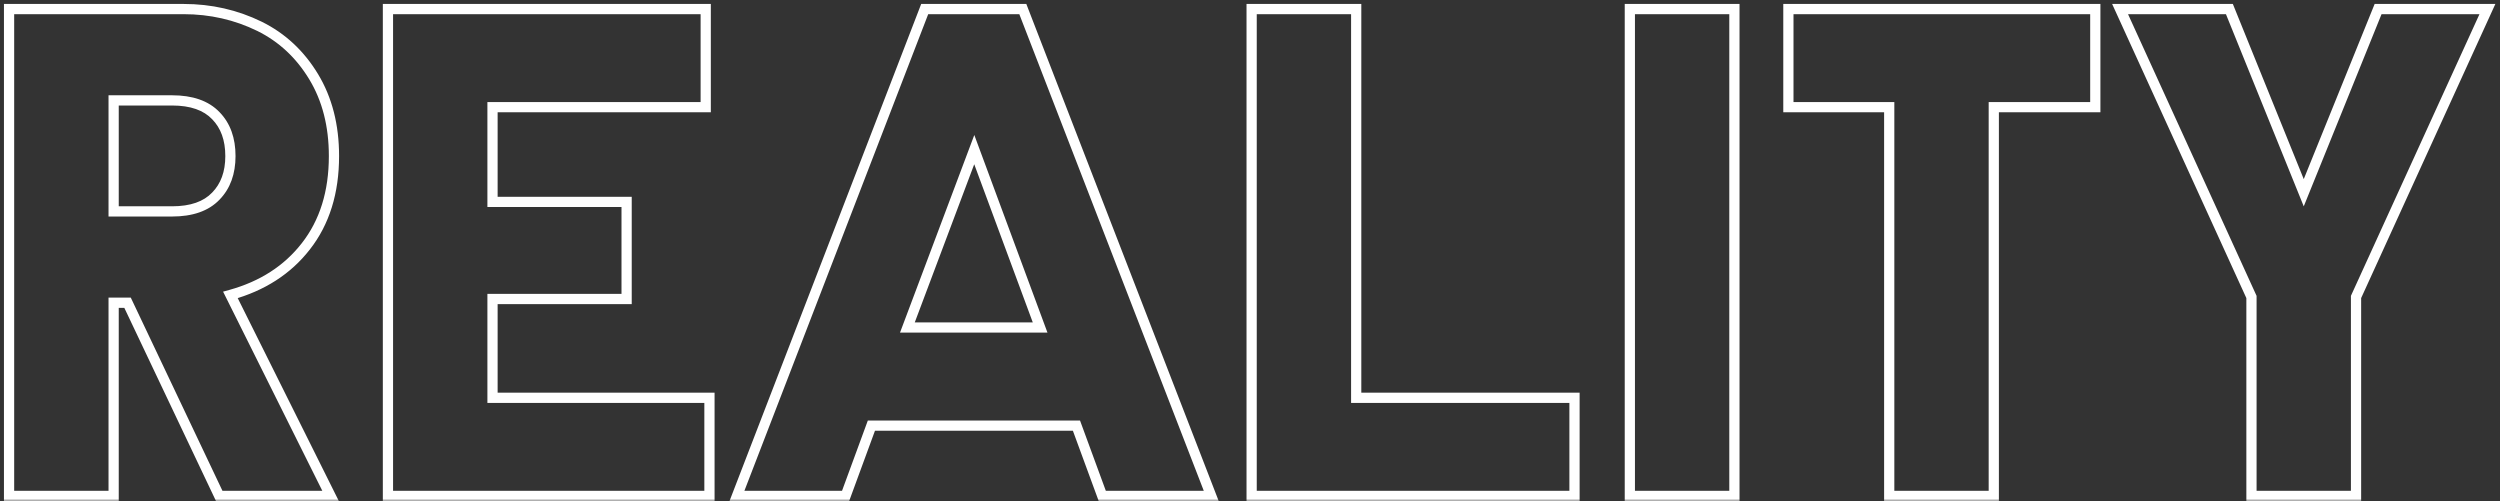 <svg width="489" height="98" viewBox="0 0 489 98" fill="none" xmlns="http://www.w3.org/2000/svg">
<rect x="0" y="0" width="489" height="98" fill="#333333" stroke="none"/>
<mask id="path-1-outside-1_26_13" maskUnits="userSpaceOnUse" x="0" y="0" width="489" height="98" fill="black">
<rect fill="white" width="489" height="98"/>
<path d="M1.773 1.773H35.906C41.219 1.773 46.177 2.902 50.781 5.16C55.164 7.329 58.684 10.605 61.34 14.988C63.996 19.371 65.324 24.551 65.324 30.527C65.324 37.611 63.487 43.499 59.812 48.191C56.227 52.796 51.312 55.961 45.07 57.688L64.66 97H42.879L24.949 59.215H22.227V97H1.773V1.773ZM33.648 41.352C37.456 41.352 40.311 40.355 42.215 38.363C44.118 36.415 45.07 33.803 45.07 30.527C45.07 27.207 44.118 24.573 42.215 22.625C40.311 20.633 37.456 19.637 33.648 19.637H22.227V41.352H33.648ZM75.883 1.773H138.039V20.965H96.336V39.492H122.566V58.484H96.336V77.809H138.77V97H75.883V1.773ZM180.871 1.773H200.062L236.918 97H215.602L210.555 83.254H170.445L165.398 97H144.148L180.871 1.773ZM203.449 64.062L190.566 29.266L177.484 64.062H203.449ZM244.82 1.773H265.273V77.809H307.973V97H244.82V1.773ZM318.797 1.773H339.25V97H318.797V1.773ZM369.531 20.965H349.809V1.773H409.84V20.965H389.984V97H369.531V20.965ZM440.387 58.086L414.688 1.773H436.07L450.613 37.699L465.156 1.773H486.539L460.84 58.086V97H440.387V58.086Z"/>
</mask>
<path d="M1.773 1.773V0.773H0.773V1.773H1.773ZM50.781 5.16L51.225 4.264L51.221 4.262L50.781 5.16ZM59.812 48.191L59.025 47.575L59.024 47.577L59.812 48.191ZM45.07 57.688L44.804 56.724L43.634 57.047L44.175 58.133L45.07 57.688ZM64.66 97V98H66.276L65.555 96.554L64.66 97ZM42.879 97L41.975 97.429L42.247 98H42.879V97ZM24.949 59.215L25.853 58.786L25.582 58.215H24.949V59.215ZM22.227 59.215V58.215H21.227V59.215H22.227ZM22.227 97V98H23.227V97H22.227ZM1.773 97H0.773V98H1.773V97ZM42.215 38.363L41.5 37.664L41.492 37.672L42.215 38.363ZM42.215 22.625L41.492 23.316L41.5 23.324L42.215 22.625ZM22.227 19.637V18.637H21.227V19.637H22.227ZM22.227 41.352H21.227V42.352H22.227V41.352ZM1.773 2.773H35.906V0.773H1.773V2.773ZM35.906 2.773C41.072 2.773 45.879 3.87 50.341 6.058L51.221 4.262C46.475 1.935 41.366 0.773 35.906 0.773V2.773ZM50.338 6.056C54.542 8.137 57.922 11.278 60.485 15.507L62.195 14.47C59.445 9.933 55.786 6.522 51.225 4.264L50.338 6.056ZM60.485 15.507C63.031 19.709 64.324 24.703 64.324 30.527H66.324C66.324 24.399 64.961 19.034 62.195 14.47L60.485 15.507ZM64.324 30.527C64.324 37.431 62.537 43.09 59.025 47.575L60.6 48.808C64.437 43.908 66.324 37.791 66.324 30.527H64.324ZM59.024 47.577C55.584 51.993 50.863 55.048 44.804 56.724L45.337 58.651C51.762 56.874 56.869 53.598 60.601 48.806L59.024 47.577ZM44.175 58.133L63.765 97.446L65.555 96.554L45.965 57.242L44.175 58.133ZM64.66 96H42.879V98H64.66V96ZM43.782 96.571L25.853 58.786L24.046 59.644L41.975 97.429L43.782 96.571ZM24.949 58.215H22.227V60.215H24.949V58.215ZM21.227 59.215V97H23.227V59.215H21.227ZM22.227 96H1.773V98H22.227V96ZM2.773 97V1.773H0.773V97H2.773ZM33.648 42.352C37.622 42.352 40.782 41.31 42.938 39.054L41.492 37.672C39.84 39.401 37.29 40.352 33.648 40.352V42.352ZM42.93 39.062C45.052 36.891 46.07 34.008 46.07 30.527H44.07C44.07 33.599 43.185 35.94 41.5 37.664L42.93 39.062ZM46.07 30.527C46.07 27.006 45.055 24.1 42.93 21.926L41.5 23.324C43.182 25.046 44.07 27.407 44.07 30.527H46.07ZM42.938 21.934C40.782 19.679 37.622 18.637 33.648 18.637V20.637C37.29 20.637 39.84 21.587 41.492 23.316L42.938 21.934ZM33.648 18.637H22.227V20.637H33.648V18.637ZM21.227 19.637V41.352H23.227V19.637H21.227ZM22.227 42.352H33.648V40.352H22.227V42.352ZM75.883 1.773V0.773H74.883V1.773H75.883ZM138.039 1.773H139.039V0.773H138.039V1.773ZM138.039 20.965V21.965H139.039V20.965H138.039ZM96.336 20.965V19.965H95.336V20.965H96.336ZM96.336 39.492H95.336V40.492H96.336V39.492ZM122.566 39.492H123.566V38.492H122.566V39.492ZM122.566 58.484V59.484H123.566V58.484H122.566ZM96.336 58.484V57.484H95.336V58.484H96.336ZM96.336 77.809H95.336V78.809H96.336V77.809ZM138.77 77.809H139.77V76.809H138.77V77.809ZM138.77 97V98H139.77V97H138.77ZM75.883 97H74.883V98H75.883V97ZM75.883 2.773H138.039V0.773H75.883V2.773ZM137.039 1.773V20.965H139.039V1.773H137.039ZM138.039 19.965H96.336V21.965H138.039V19.965ZM95.336 20.965V39.492H97.336V20.965H95.336ZM96.336 40.492H122.566V38.492H96.336V40.492ZM121.566 39.492V58.484H123.566V39.492H121.566ZM122.566 57.484H96.336V59.484H122.566V57.484ZM95.336 58.484V77.809H97.336V58.484H95.336ZM96.336 78.809H138.77V76.809H96.336V78.809ZM137.77 77.809V97H139.77V77.809H137.77ZM138.77 96H75.883V98H138.77V96ZM76.883 97V1.773H74.883V97H76.883ZM180.871 1.773V0.773H180.185L179.938 1.414L180.871 1.773ZM200.062 1.773L200.995 1.413L200.748 0.773H200.062V1.773ZM236.918 97V98H238.377L237.851 96.639L236.918 97ZM215.602 97L214.663 97.345L214.903 98H215.602V97ZM210.555 83.254L211.493 82.909L211.253 82.254H210.555V83.254ZM170.445 83.254V82.254H169.747L169.507 82.909L170.445 83.254ZM165.398 97V98H166.097L166.337 97.345L165.398 97ZM144.148 97L143.215 96.64L142.691 98H144.148V97ZM203.449 64.062V65.062H204.886L204.387 63.715L203.449 64.062ZM190.566 29.266L191.504 28.918L190.574 26.405L189.63 28.914L190.566 29.266ZM177.484 64.062L176.548 63.711L176.04 65.062H177.484V64.062ZM180.871 2.773H200.062V0.773H180.871V2.773ZM199.13 2.134L235.985 97.361L237.851 96.639L200.995 1.413L199.13 2.134ZM236.918 96H215.602V98H236.918V96ZM216.54 96.655L211.493 82.909L209.616 83.599L214.663 97.345L216.54 96.655ZM210.555 82.254H170.445V84.254H210.555V82.254ZM169.507 82.909L164.46 96.655L166.337 97.345L171.384 83.599L169.507 82.909ZM165.398 96H144.148V98H165.398V96ZM145.081 97.36L181.804 2.133L179.938 1.414L143.215 96.64L145.081 97.36ZM204.387 63.715L191.504 28.918L189.629 29.613L202.511 64.41L204.387 63.715ZM189.63 28.914L176.548 63.711L178.42 64.414L191.502 29.617L189.63 28.914ZM177.484 65.062H203.449V63.062H177.484V65.062ZM244.82 1.773V0.773H243.82V1.773H244.82ZM265.273 1.773H266.273V0.773H265.273V1.773ZM265.273 77.809H264.273V78.809H265.273V77.809ZM307.973 77.809H308.973V76.809H307.973V77.809ZM307.973 97V98H308.973V97H307.973ZM244.82 97H243.82V98H244.82V97ZM244.82 2.773H265.273V0.773H244.82V2.773ZM264.273 1.773V77.809H266.273V1.773H264.273ZM265.273 78.809H307.973V76.809H265.273V78.809ZM306.973 77.809V97H308.973V77.809H306.973ZM307.973 96H244.82V98H307.973V96ZM245.82 97V1.773H243.82V97H245.82ZM318.797 1.773V0.773H317.797V1.773H318.797ZM339.25 1.773H340.25V0.773H339.25V1.773ZM339.25 97V98H340.25V97H339.25ZM318.797 97H317.797V98H318.797V97ZM318.797 2.773H339.25V0.773H318.797V2.773ZM338.25 1.773V97H340.25V1.773H338.25ZM339.25 96H318.797V98H339.25V96ZM319.797 97V1.773H317.797V97H319.797ZM369.531 20.965H370.531V19.965H369.531V20.965ZM349.809 20.965H348.809V21.965H349.809V20.965ZM349.809 1.773V0.773H348.809V1.773H349.809ZM409.84 1.773H410.84V0.773H409.84V1.773ZM409.84 20.965V21.965H410.84V20.965H409.84ZM389.984 20.965V19.965H388.984V20.965H389.984ZM389.984 97V98H390.984V97H389.984ZM369.531 97H368.531V98H369.531V97ZM369.531 19.965H349.809V21.965H369.531V19.965ZM350.809 20.965V1.773H348.809V20.965H350.809ZM349.809 2.773H409.84V0.773H349.809V2.773ZM408.84 1.773V20.965H410.84V1.773H408.84ZM409.84 19.965H389.984V21.965H409.84V19.965ZM388.984 20.965V97H390.984V20.965H388.984ZM389.984 96H369.531V98H389.984V96ZM370.531 97V20.965H368.531V97H370.531ZM440.387 58.086H441.387V57.868L441.296 57.671L440.387 58.086ZM414.688 1.773V0.773H413.132L413.778 2.189L414.688 1.773ZM436.07 1.773L436.997 1.398L436.744 0.773H436.07V1.773ZM450.613 37.699L449.686 38.074L450.613 40.364L451.54 38.074L450.613 37.699ZM465.156 1.773V0.773H464.482L464.229 1.398L465.156 1.773ZM486.539 1.773L487.449 2.189L488.095 0.773H486.539V1.773ZM460.84 58.086L459.93 57.671L459.84 57.868V58.086H460.84ZM460.84 97V98H461.84V97H460.84ZM440.387 97H439.387V98H440.387V97ZM441.296 57.671L415.597 1.358L413.778 2.189L439.477 58.501L441.296 57.671ZM414.688 2.773H436.07V0.773H414.688V2.773ZM435.143 2.149L449.686 38.074L451.54 37.324L436.997 1.398L435.143 2.149ZM451.54 38.074L466.083 2.149L464.229 1.398L449.686 37.324L451.54 38.074ZM465.156 2.773H486.539V0.773H465.156V2.773ZM485.629 1.358L459.93 57.671L461.75 58.501L487.449 2.189L485.629 1.358ZM459.84 58.086V97H461.84V58.086H459.84ZM460.84 96H440.387V98H460.84V96ZM441.387 97V58.086H439.387V97H441.387Z" fill="white" mask="url(#path-1-outside-1_26_13)"/>
</svg>

